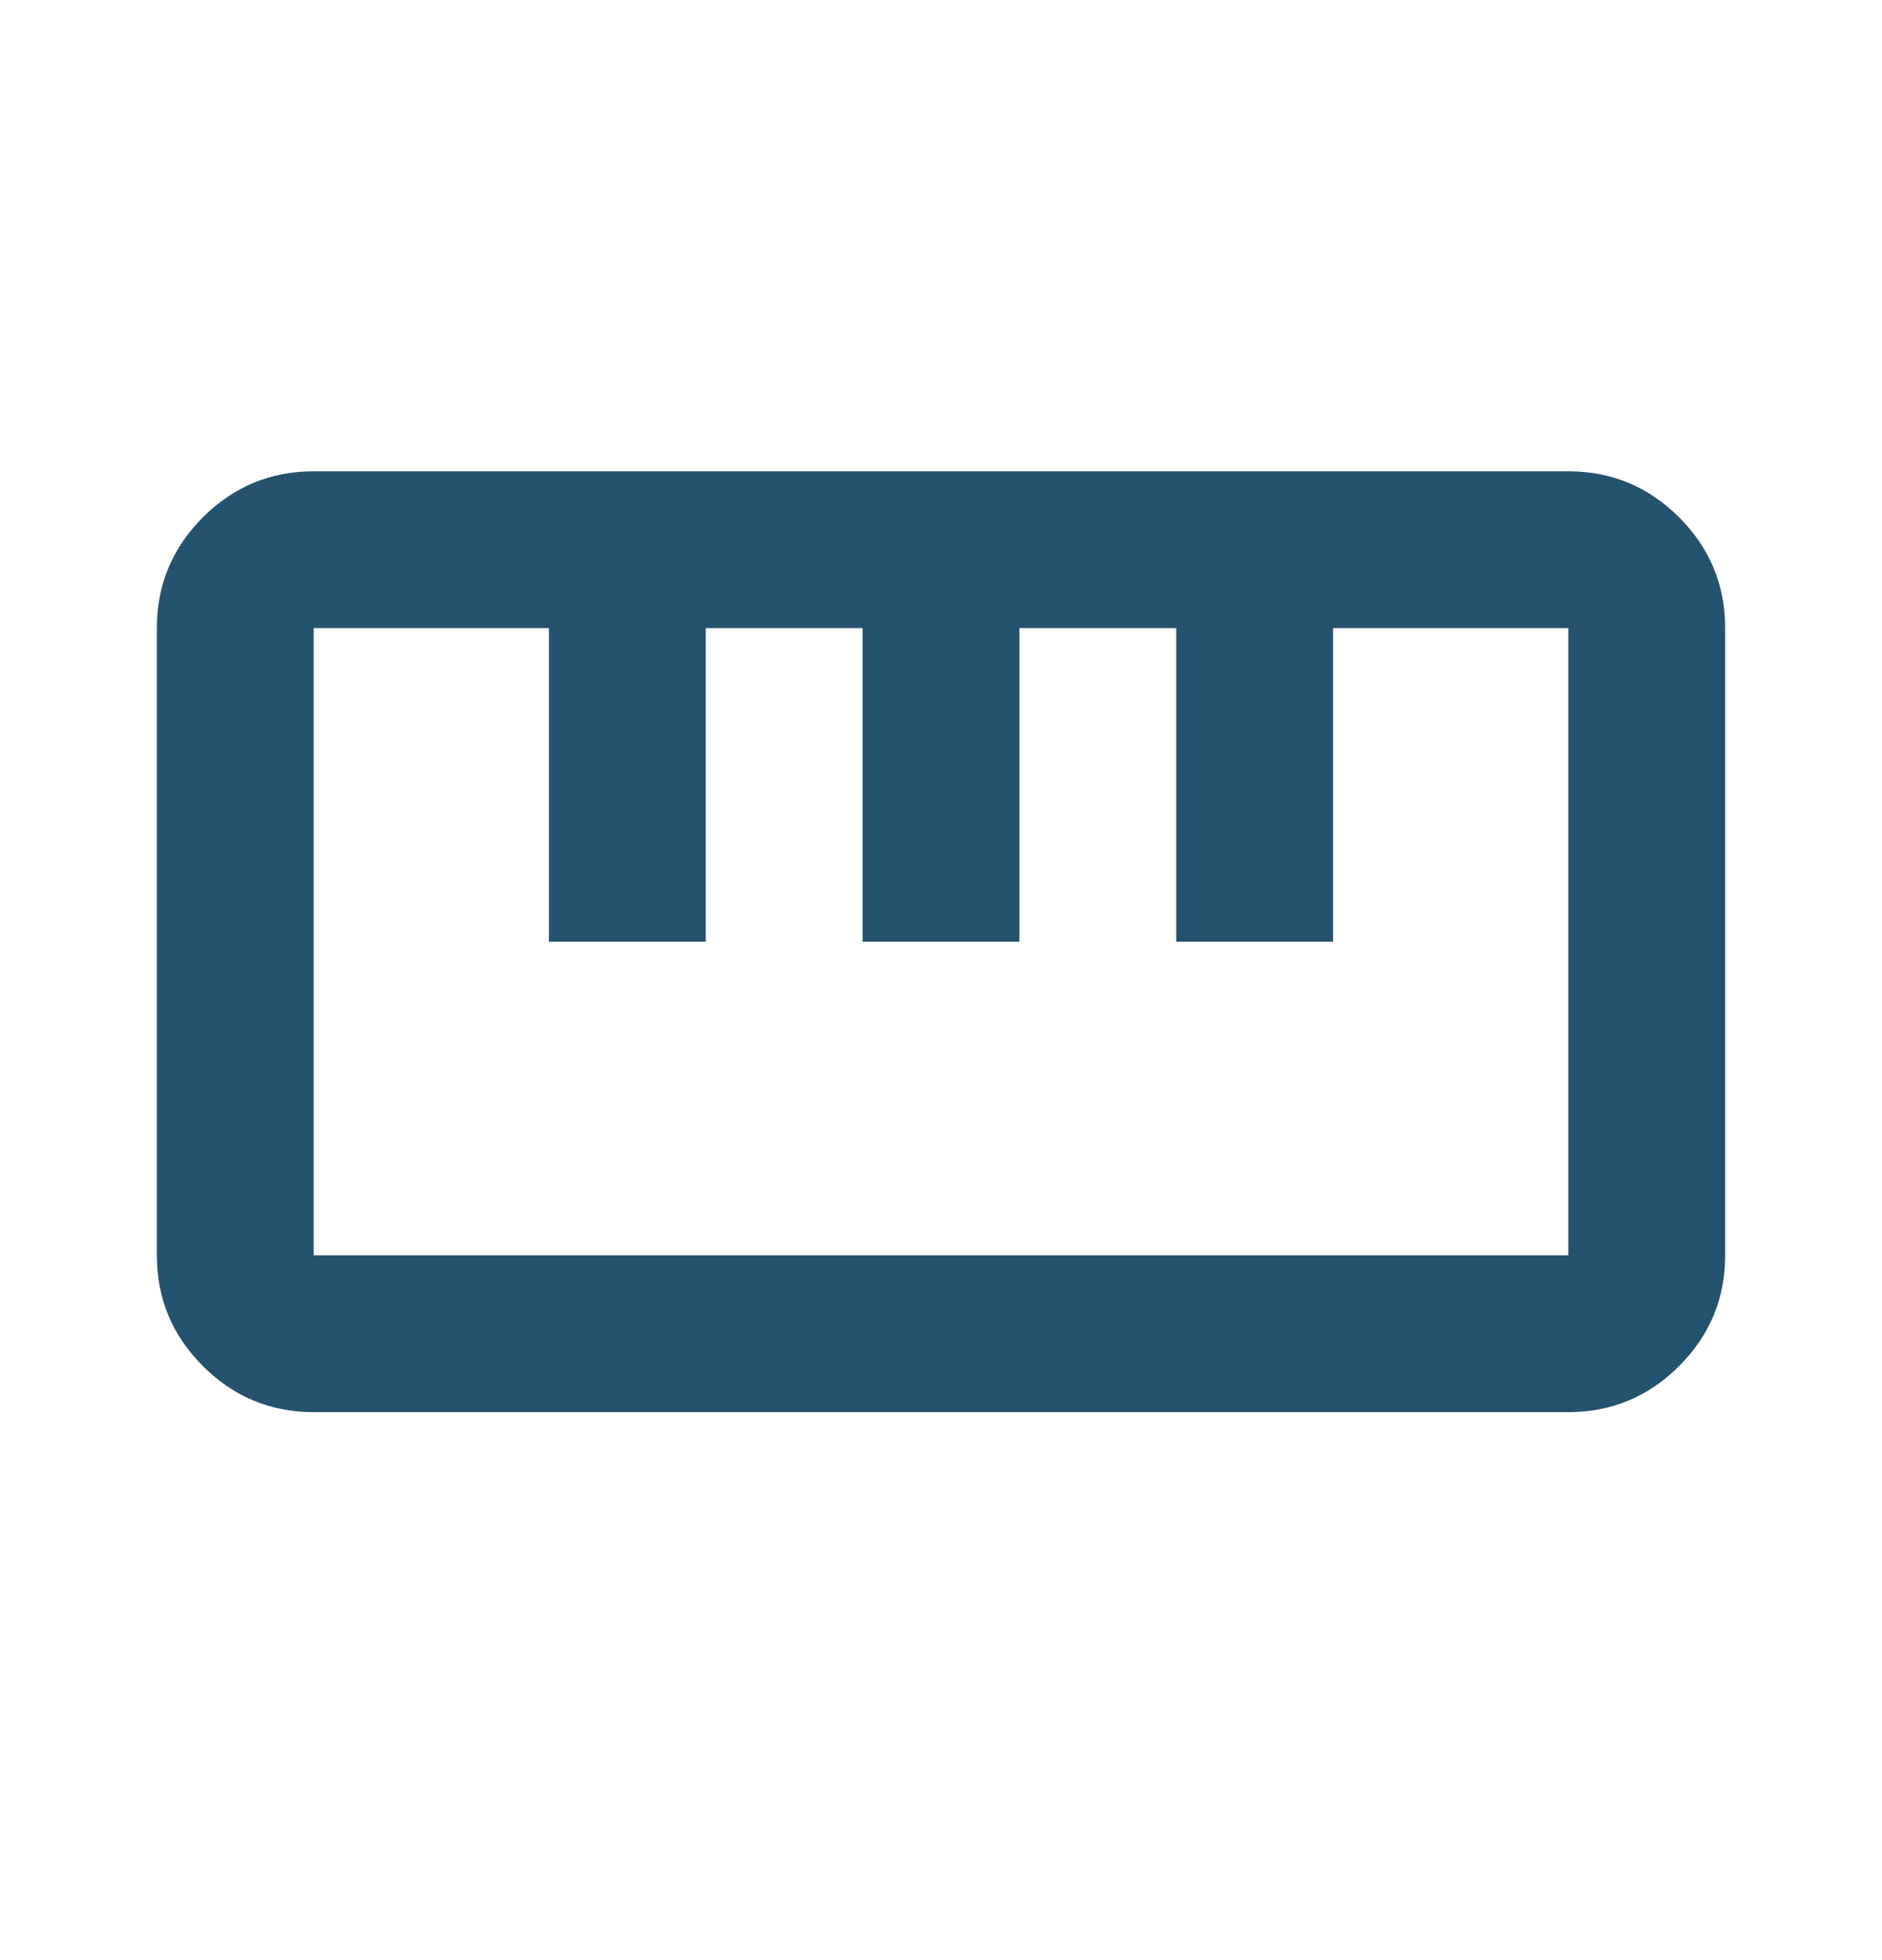<svg width="24" height="25" viewBox="0 0 24 25" fill="none" xmlns="http://www.w3.org/2000/svg">
<g id="straighten">
<mask id="mask0_9678_15693" style="mask-type:alpha" maskUnits="userSpaceOnUse" x="0" y="0" width="24" height="25">
<rect id="Bounding box" y="0.011" width="24" height="24" fill="#D9D9D9"/>
</mask>
<g mask="url(#mask0_9678_15693)">
<path id="straighten_2" d="M4 18.011C3.45 18.011 2.979 17.815 2.587 17.423C2.196 17.032 2 16.561 2 16.011V8.011C2 7.461 2.196 6.99 2.587 6.598C2.979 6.207 3.45 6.011 4 6.011H20C20.55 6.011 21.021 6.207 21.413 6.598C21.804 6.99 22 7.461 22 8.011V16.011C22 16.561 21.804 17.032 21.413 17.423C21.021 17.815 20.55 18.011 20 18.011H4ZM4 16.011H20V8.011H17V12.011H15V8.011H13V12.011H11V8.011H9V12.011H7V8.011H4V16.011Z" fill="#25526E"/>
</g>
</g>
</svg>
